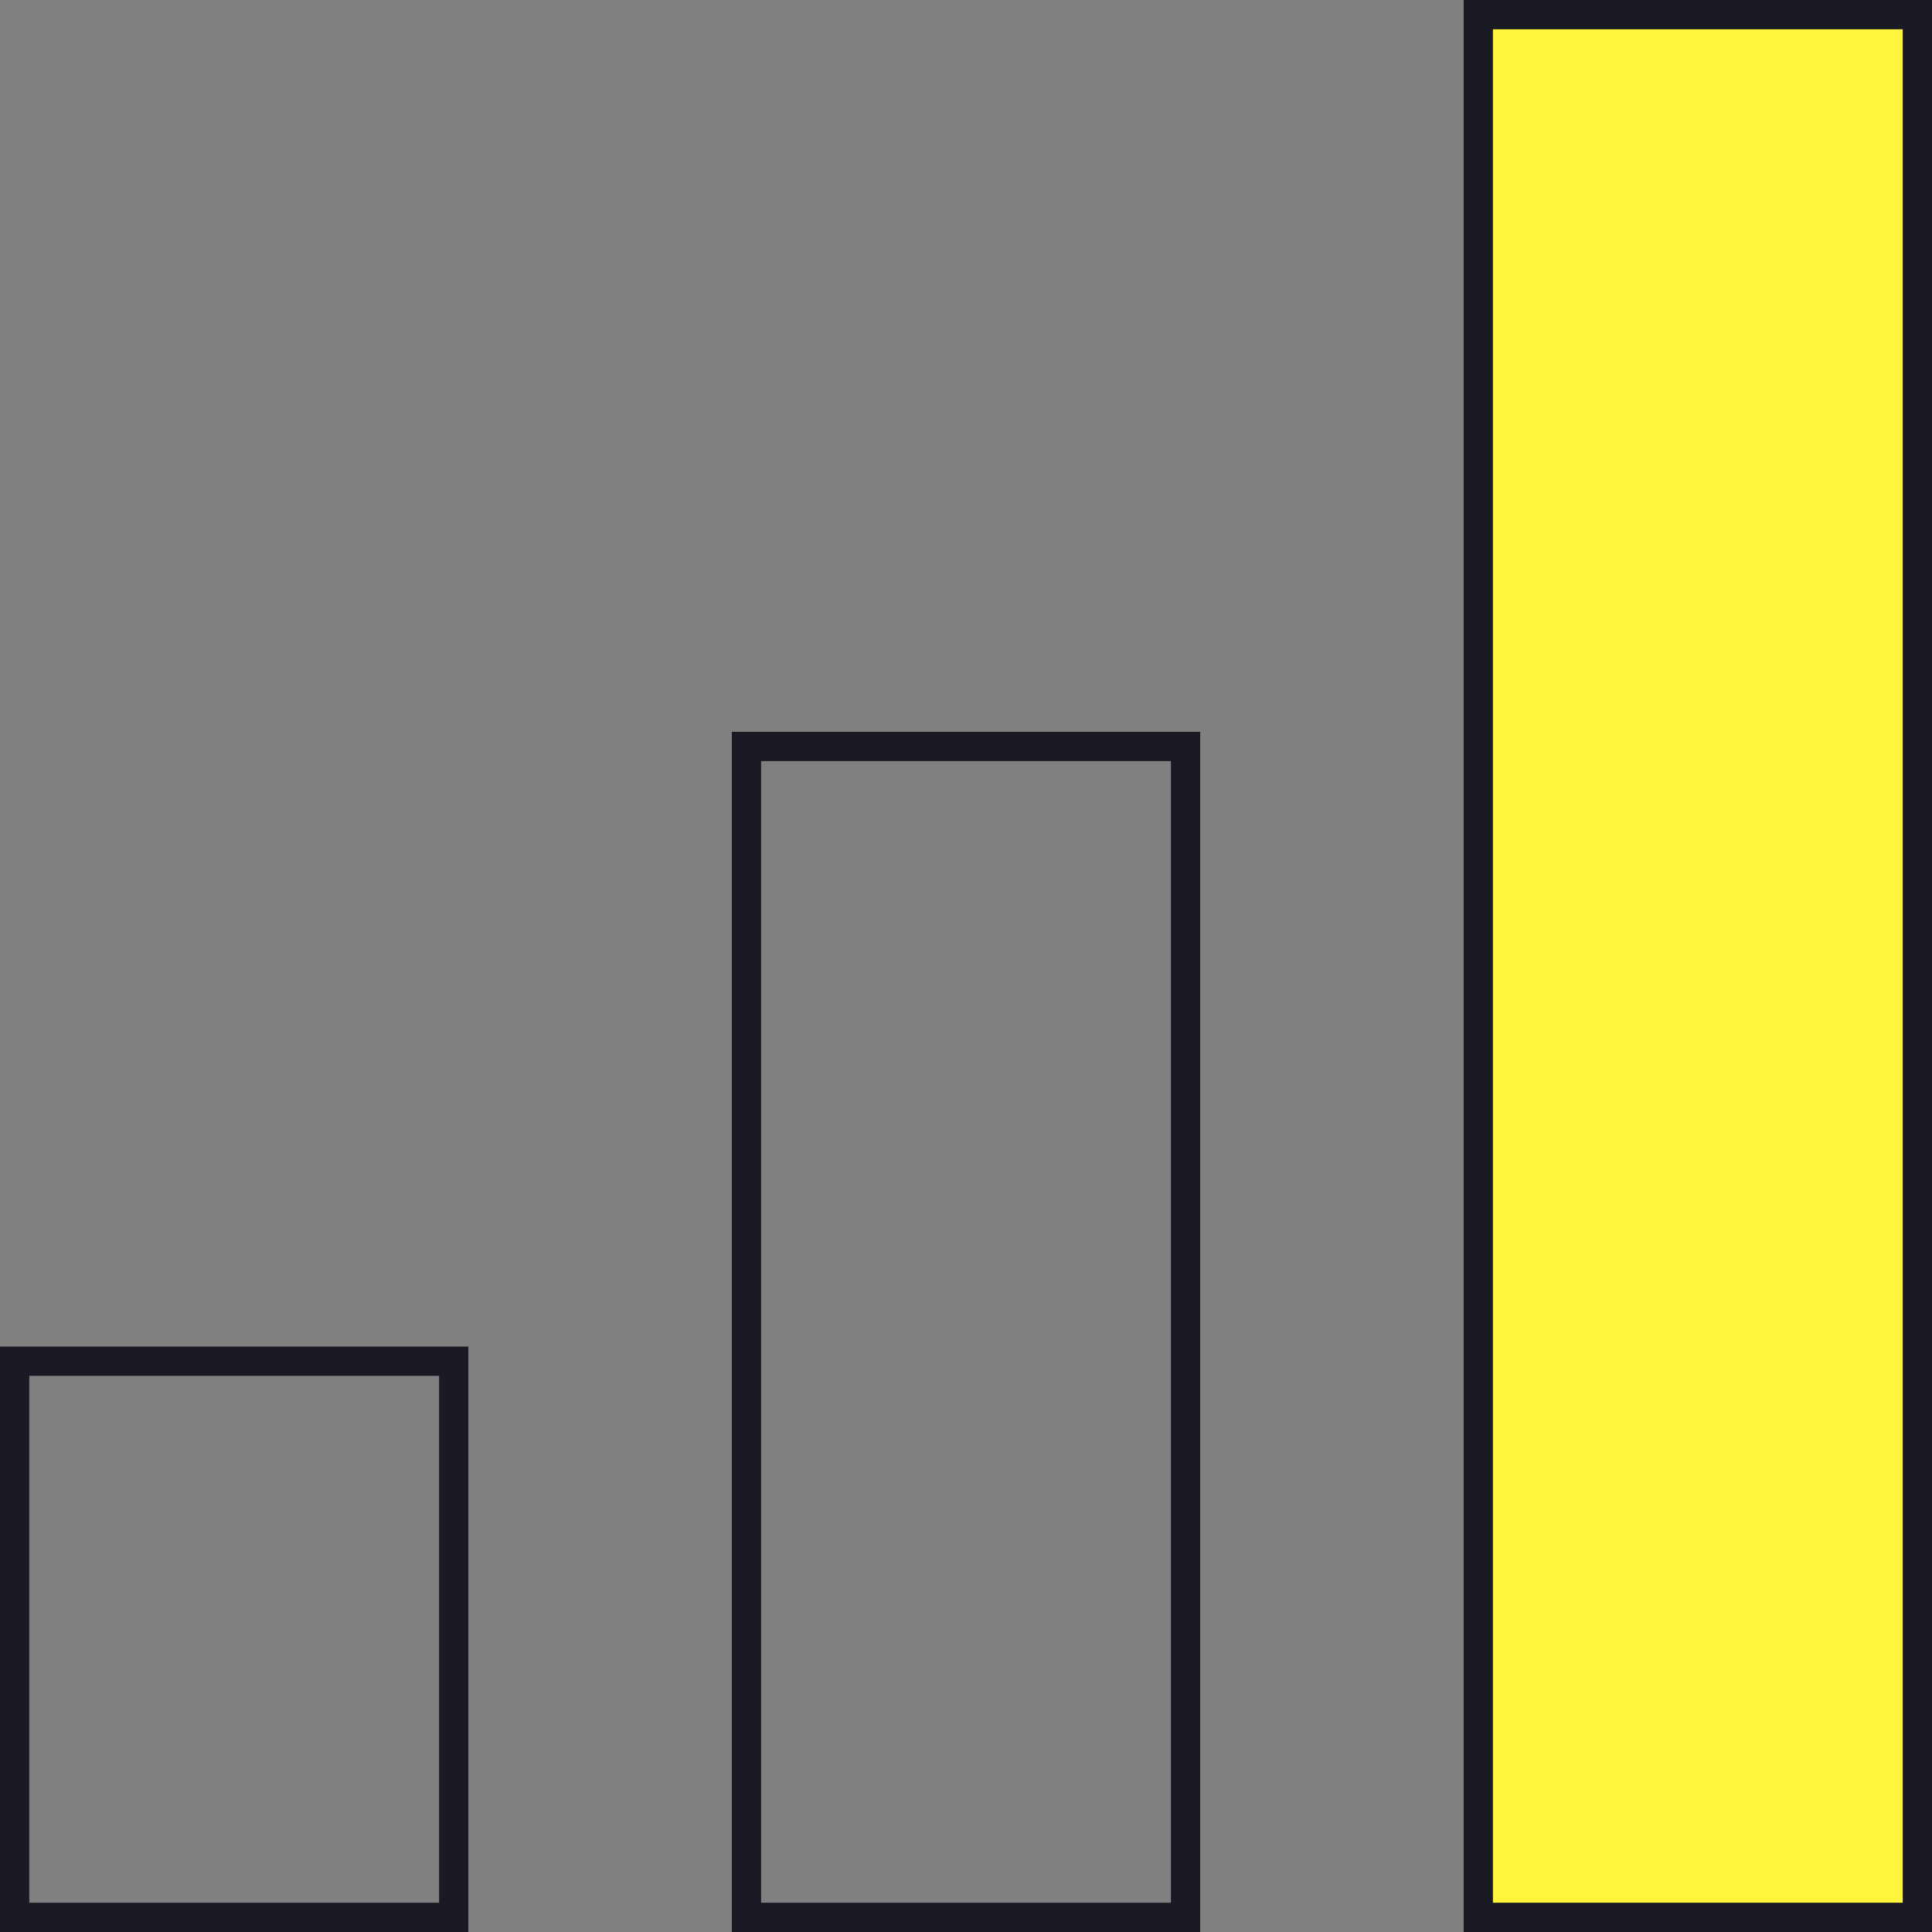 <svg width="66" height="66" viewBox="0 0 66 66" fill="none" xmlns="http://www.w3.org/2000/svg">
<rect x="0" y="0" width="66" height="66" fill="#808080" stroke="none"/>
<rect x="50.5" y="0.5" width="15" height="65" fill="#FFF53D" stroke="#191A23"/>
<rect x="25.5" y="25.5" width="15" height="40" stroke="#191A23"/>
<rect x="0.5" y="46.5" width="15" height="19" stroke="#191A23"/>
</svg>
